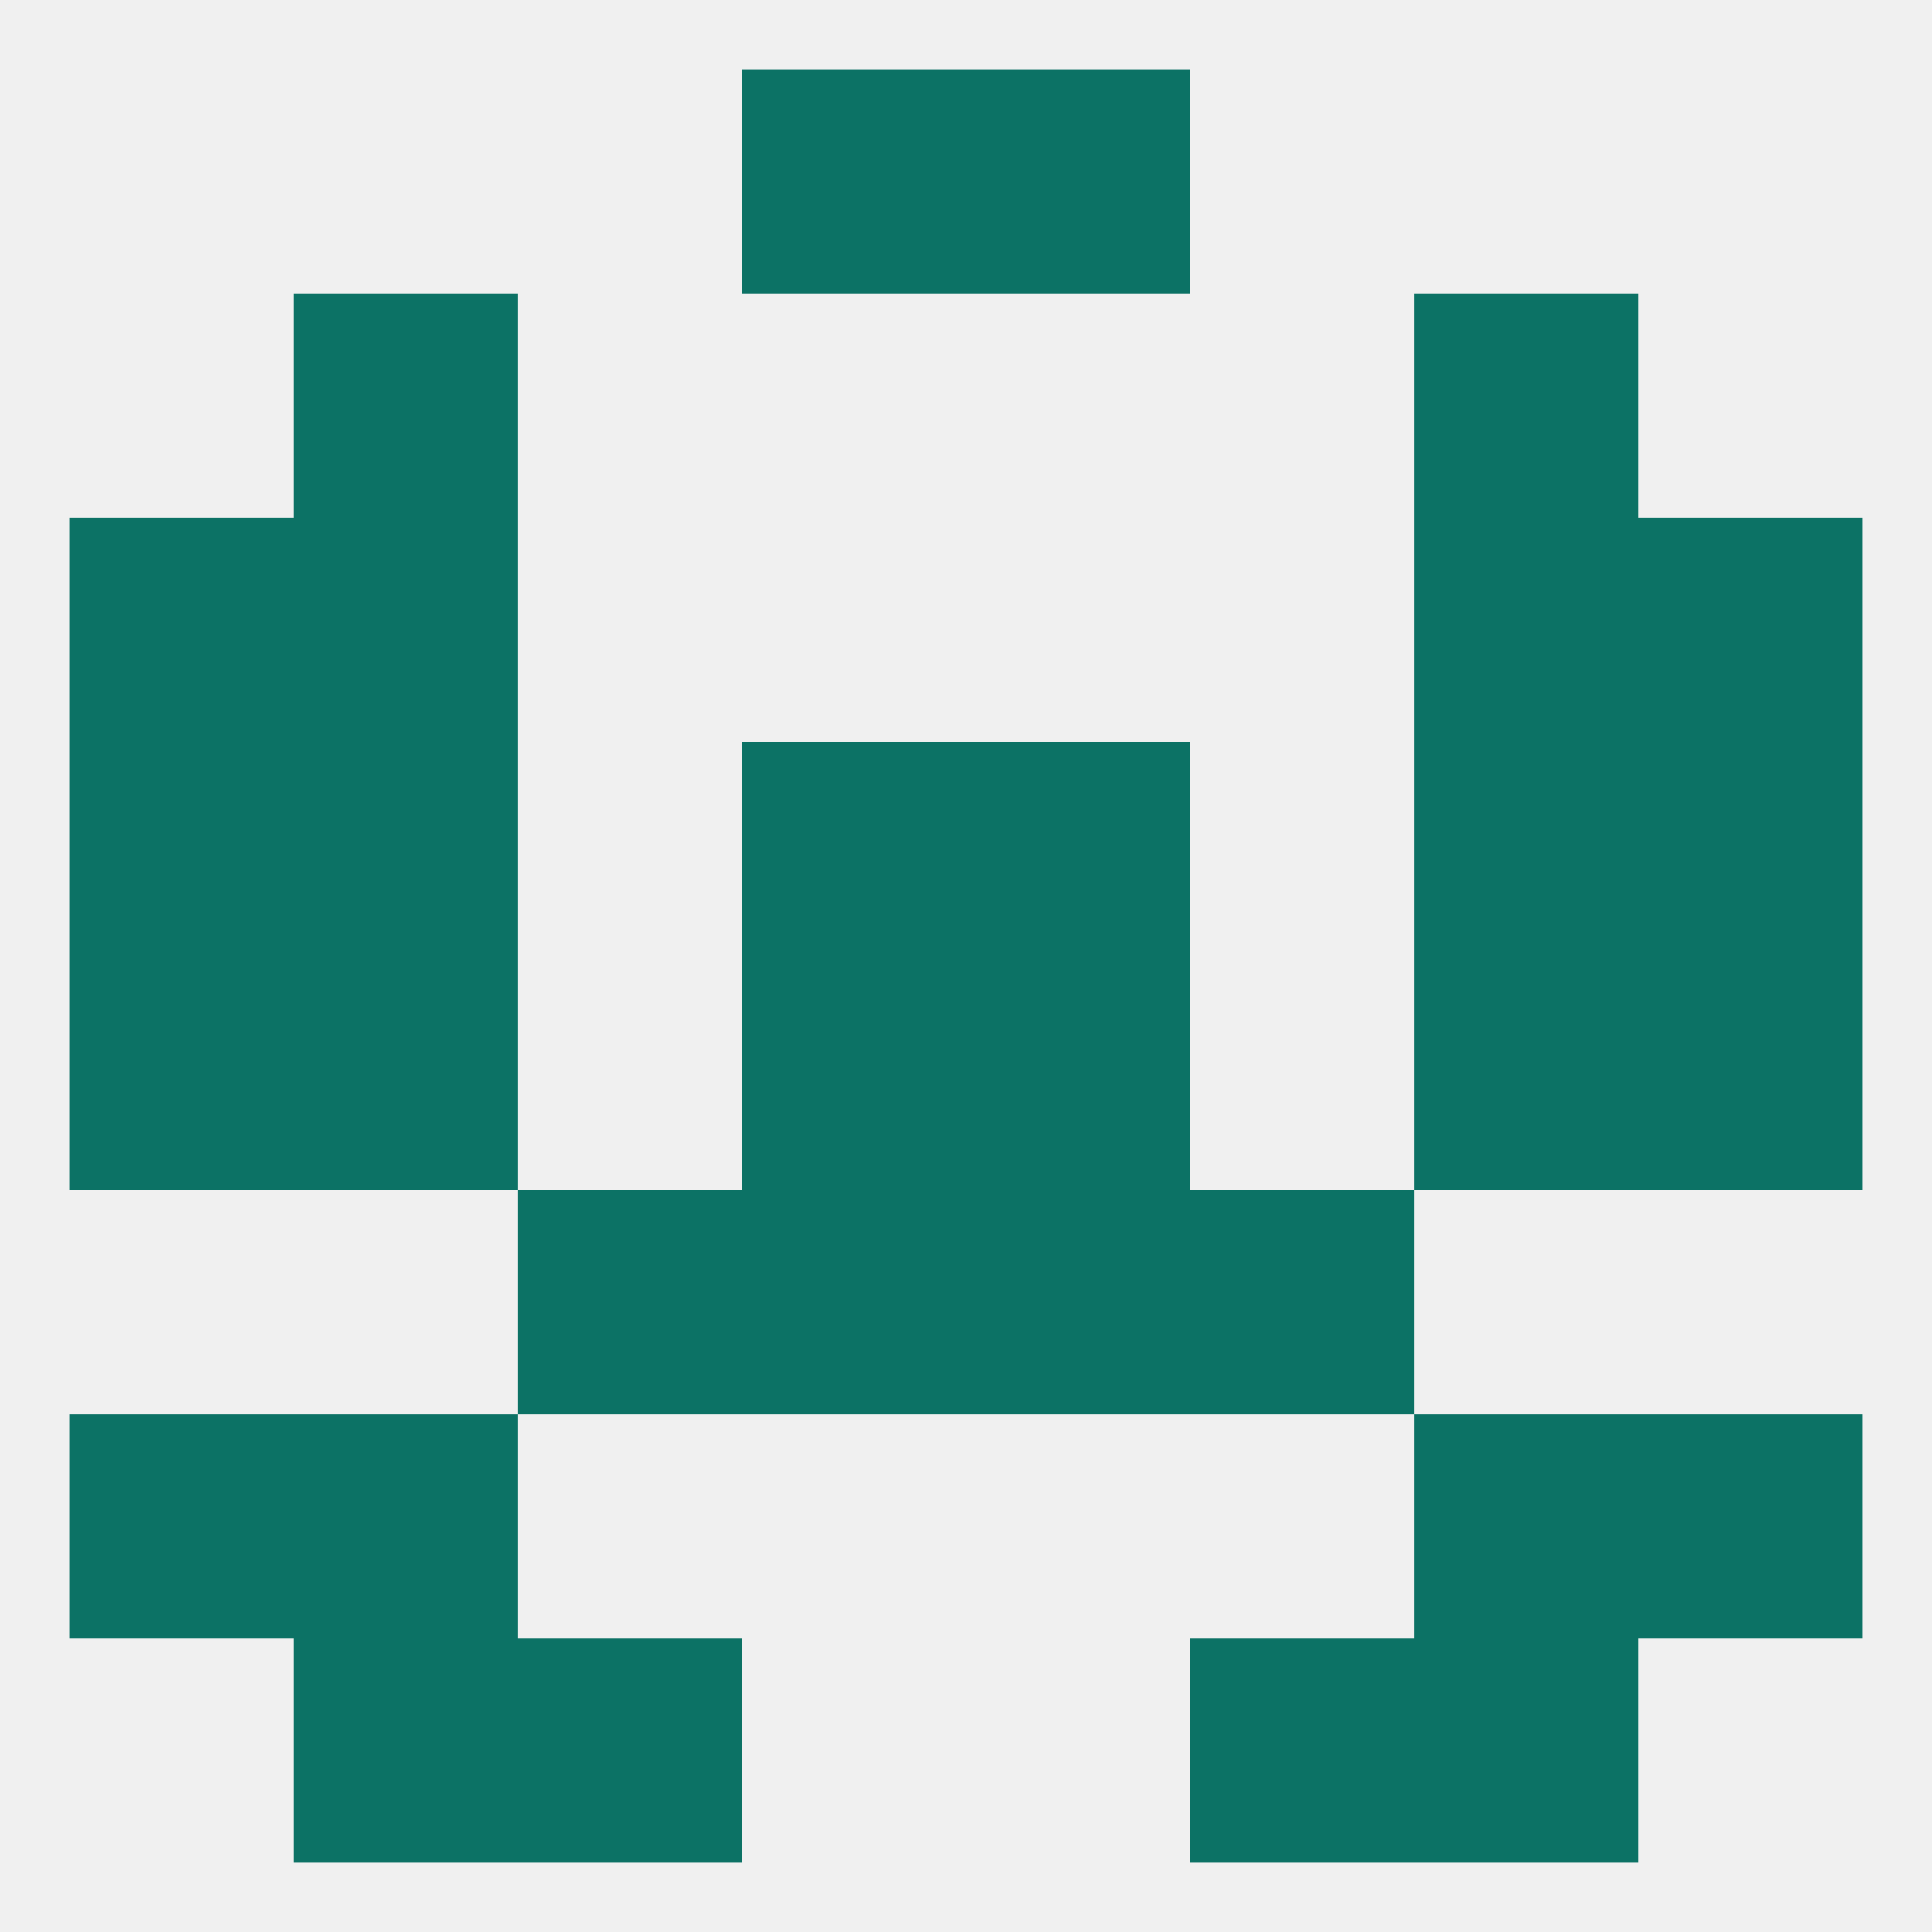 
<!--   <?xml version="1.0"?> -->
<svg version="1.1" baseprofile="full" xmlns="http://www.w3.org/2000/svg" xmlns:xlink="http://www.w3.org/1999/xlink" xmlns:ev="http://www.w3.org/2001/xml-events" width="250" height="250" viewBox="0 0 250 250" >
	<rect width="100%" height="100%" fill="rgba(240,240,240,255)"/>

	<rect x="67" y="154" width="29" height="29" fill="rgba(12,114,101,255)"/>
	<rect x="154" y="154" width="29" height="29" fill="rgba(12,114,101,255)"/>
	<rect x="96" y="154" width="29" height="29" fill="rgba(12,114,101,255)"/>
	<rect x="125" y="154" width="29" height="29" fill="rgba(12,114,101,255)"/>
	<rect x="38" y="212" width="29" height="29" fill="rgba(12,114,101,255)"/>
	<rect x="183" y="212" width="29" height="29" fill="rgba(12,114,101,255)"/>
	<rect x="67" y="212" width="29" height="29" fill="rgba(12,114,101,255)"/>
	<rect x="154" y="212" width="29" height="29" fill="rgba(12,114,101,255)"/>
	<rect x="96" y="9" width="29" height="29" fill="rgba(12,114,101,255)"/>
	<rect x="125" y="9" width="29" height="29" fill="rgba(12,114,101,255)"/>
	<rect x="183" y="125" width="29" height="29" fill="rgba(12,114,101,255)"/>
	<rect x="96" y="125" width="29" height="29" fill="rgba(12,114,101,255)"/>
	<rect x="125" y="125" width="29" height="29" fill="rgba(12,114,101,255)"/>
	<rect x="9" y="125" width="29" height="29" fill="rgba(12,114,101,255)"/>
	<rect x="212" y="125" width="29" height="29" fill="rgba(12,114,101,255)"/>
	<rect x="38" y="125" width="29" height="29" fill="rgba(12,114,101,255)"/>
	<rect x="96" y="96" width="29" height="29" fill="rgba(12,114,101,255)"/>
	<rect x="125" y="96" width="29" height="29" fill="rgba(12,114,101,255)"/>
	<rect x="9" y="96" width="29" height="29" fill="rgba(12,114,101,255)"/>
	<rect x="212" y="96" width="29" height="29" fill="rgba(12,114,101,255)"/>
	<rect x="38" y="96" width="29" height="29" fill="rgba(12,114,101,255)"/>
	<rect x="183" y="96" width="29" height="29" fill="rgba(12,114,101,255)"/>
	<rect x="38" y="67" width="29" height="29" fill="rgba(12,114,101,255)"/>
	<rect x="183" y="67" width="29" height="29" fill="rgba(12,114,101,255)"/>
	<rect x="9" y="67" width="29" height="29" fill="rgba(12,114,101,255)"/>
	<rect x="212" y="67" width="29" height="29" fill="rgba(12,114,101,255)"/>
	<rect x="183" y="38" width="29" height="29" fill="rgba(12,114,101,255)"/>
	<rect x="38" y="38" width="29" height="29" fill="rgba(12,114,101,255)"/>
	<rect x="38" y="183" width="29" height="29" fill="rgba(12,114,101,255)"/>
	<rect x="183" y="183" width="29" height="29" fill="rgba(12,114,101,255)"/>
	<rect x="9" y="183" width="29" height="29" fill="rgba(12,114,101,255)"/>
	<rect x="212" y="183" width="29" height="29" fill="rgba(12,114,101,255)"/>
</svg>